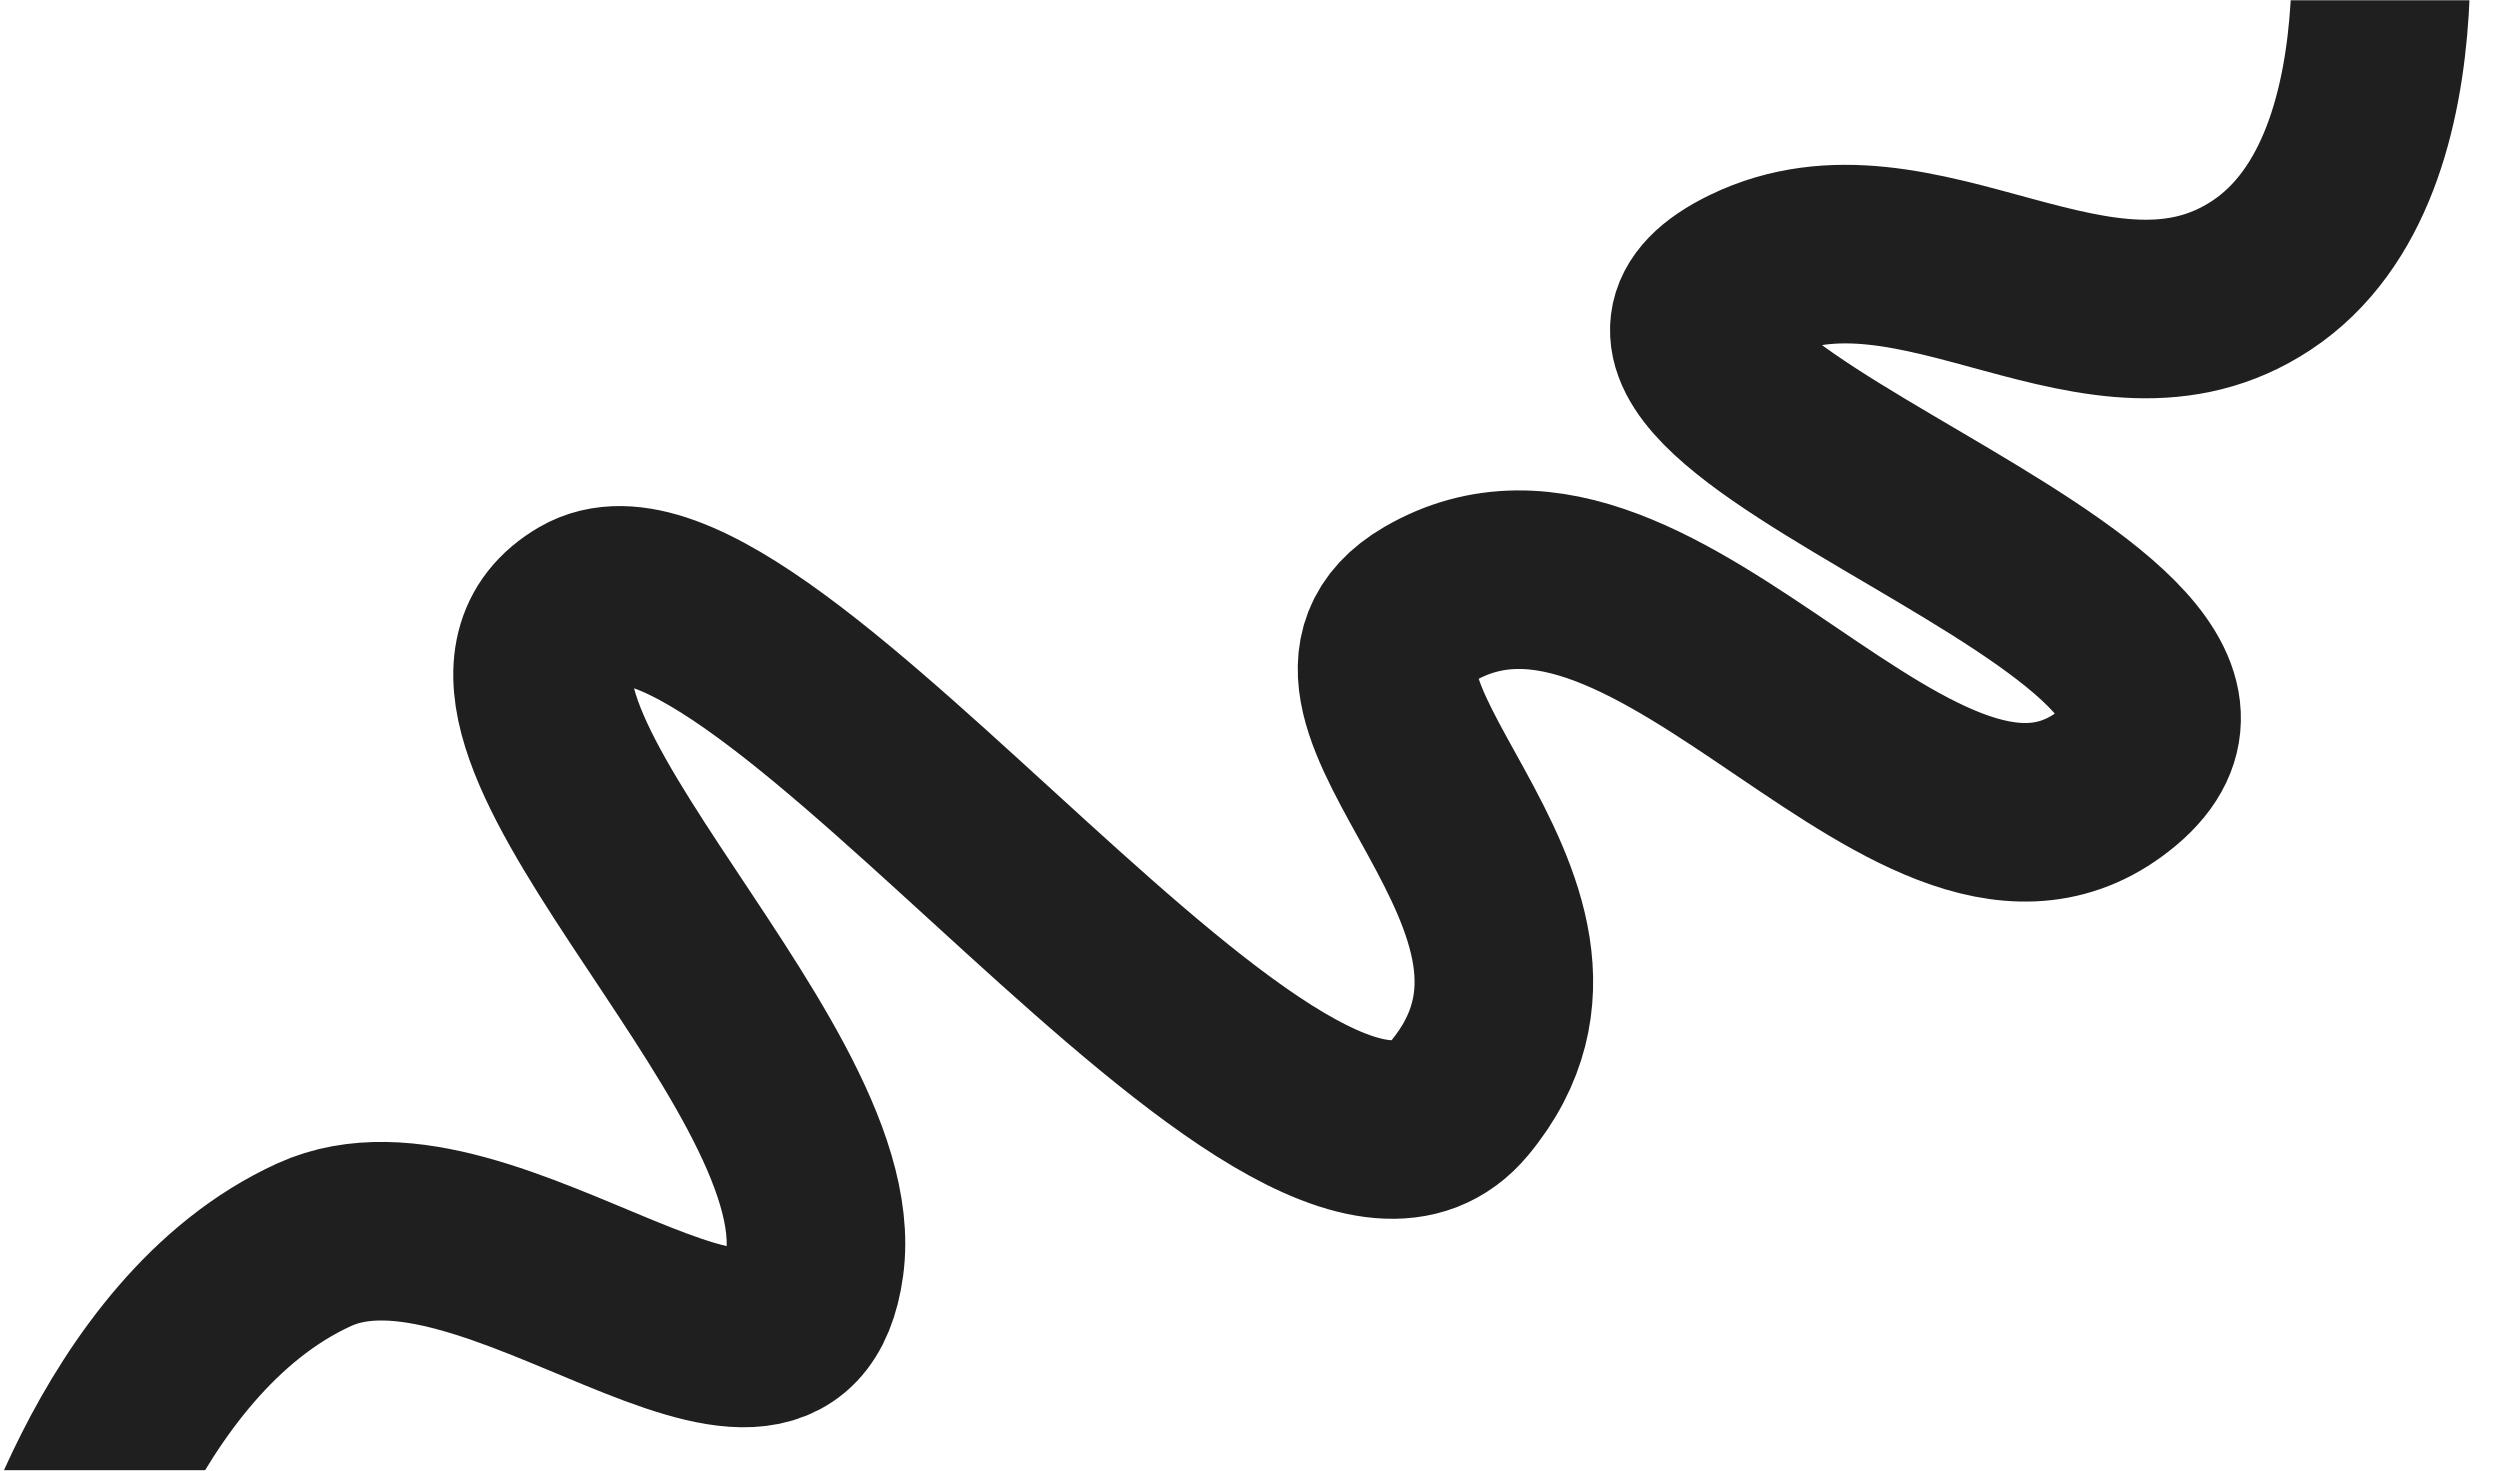 <?xml version="1.0" encoding="UTF-8"?> <svg xmlns="http://www.w3.org/2000/svg" width="1190" height="700" viewBox="0 0 1190 700" fill="none"> <mask id="mask0_128_6" style="mask-type:alpha" maskUnits="userSpaceOnUse" x="0" y="0" width="1190" height="700"> <rect width="1190" height="700" fill="#121212"></rect> </mask> <g mask="url(#mask0_128_6)"> <path d="M19.049 777.415C19.049 777.415 53.353 636.288 149.641 592.445C232.604 554.668 374.152 701 387.758 601.68C401.363 502.361 195 335.861 278 287.668C361 239.475 617.167 616.183 694.771 522.674C772.374 429.165 605 331.645 680.13 287.668C790.039 223.334 915.017 448.191 1008.48 369.88C1106.24 287.961 710.376 190.143 832.497 131.025C912.747 92.175 999.586 181.901 1076.5 131.025C1156.98 77.789 1128.5 -82 1128.5 -82" stroke="#201F1F" stroke-width="85"></path> </g> </svg> 